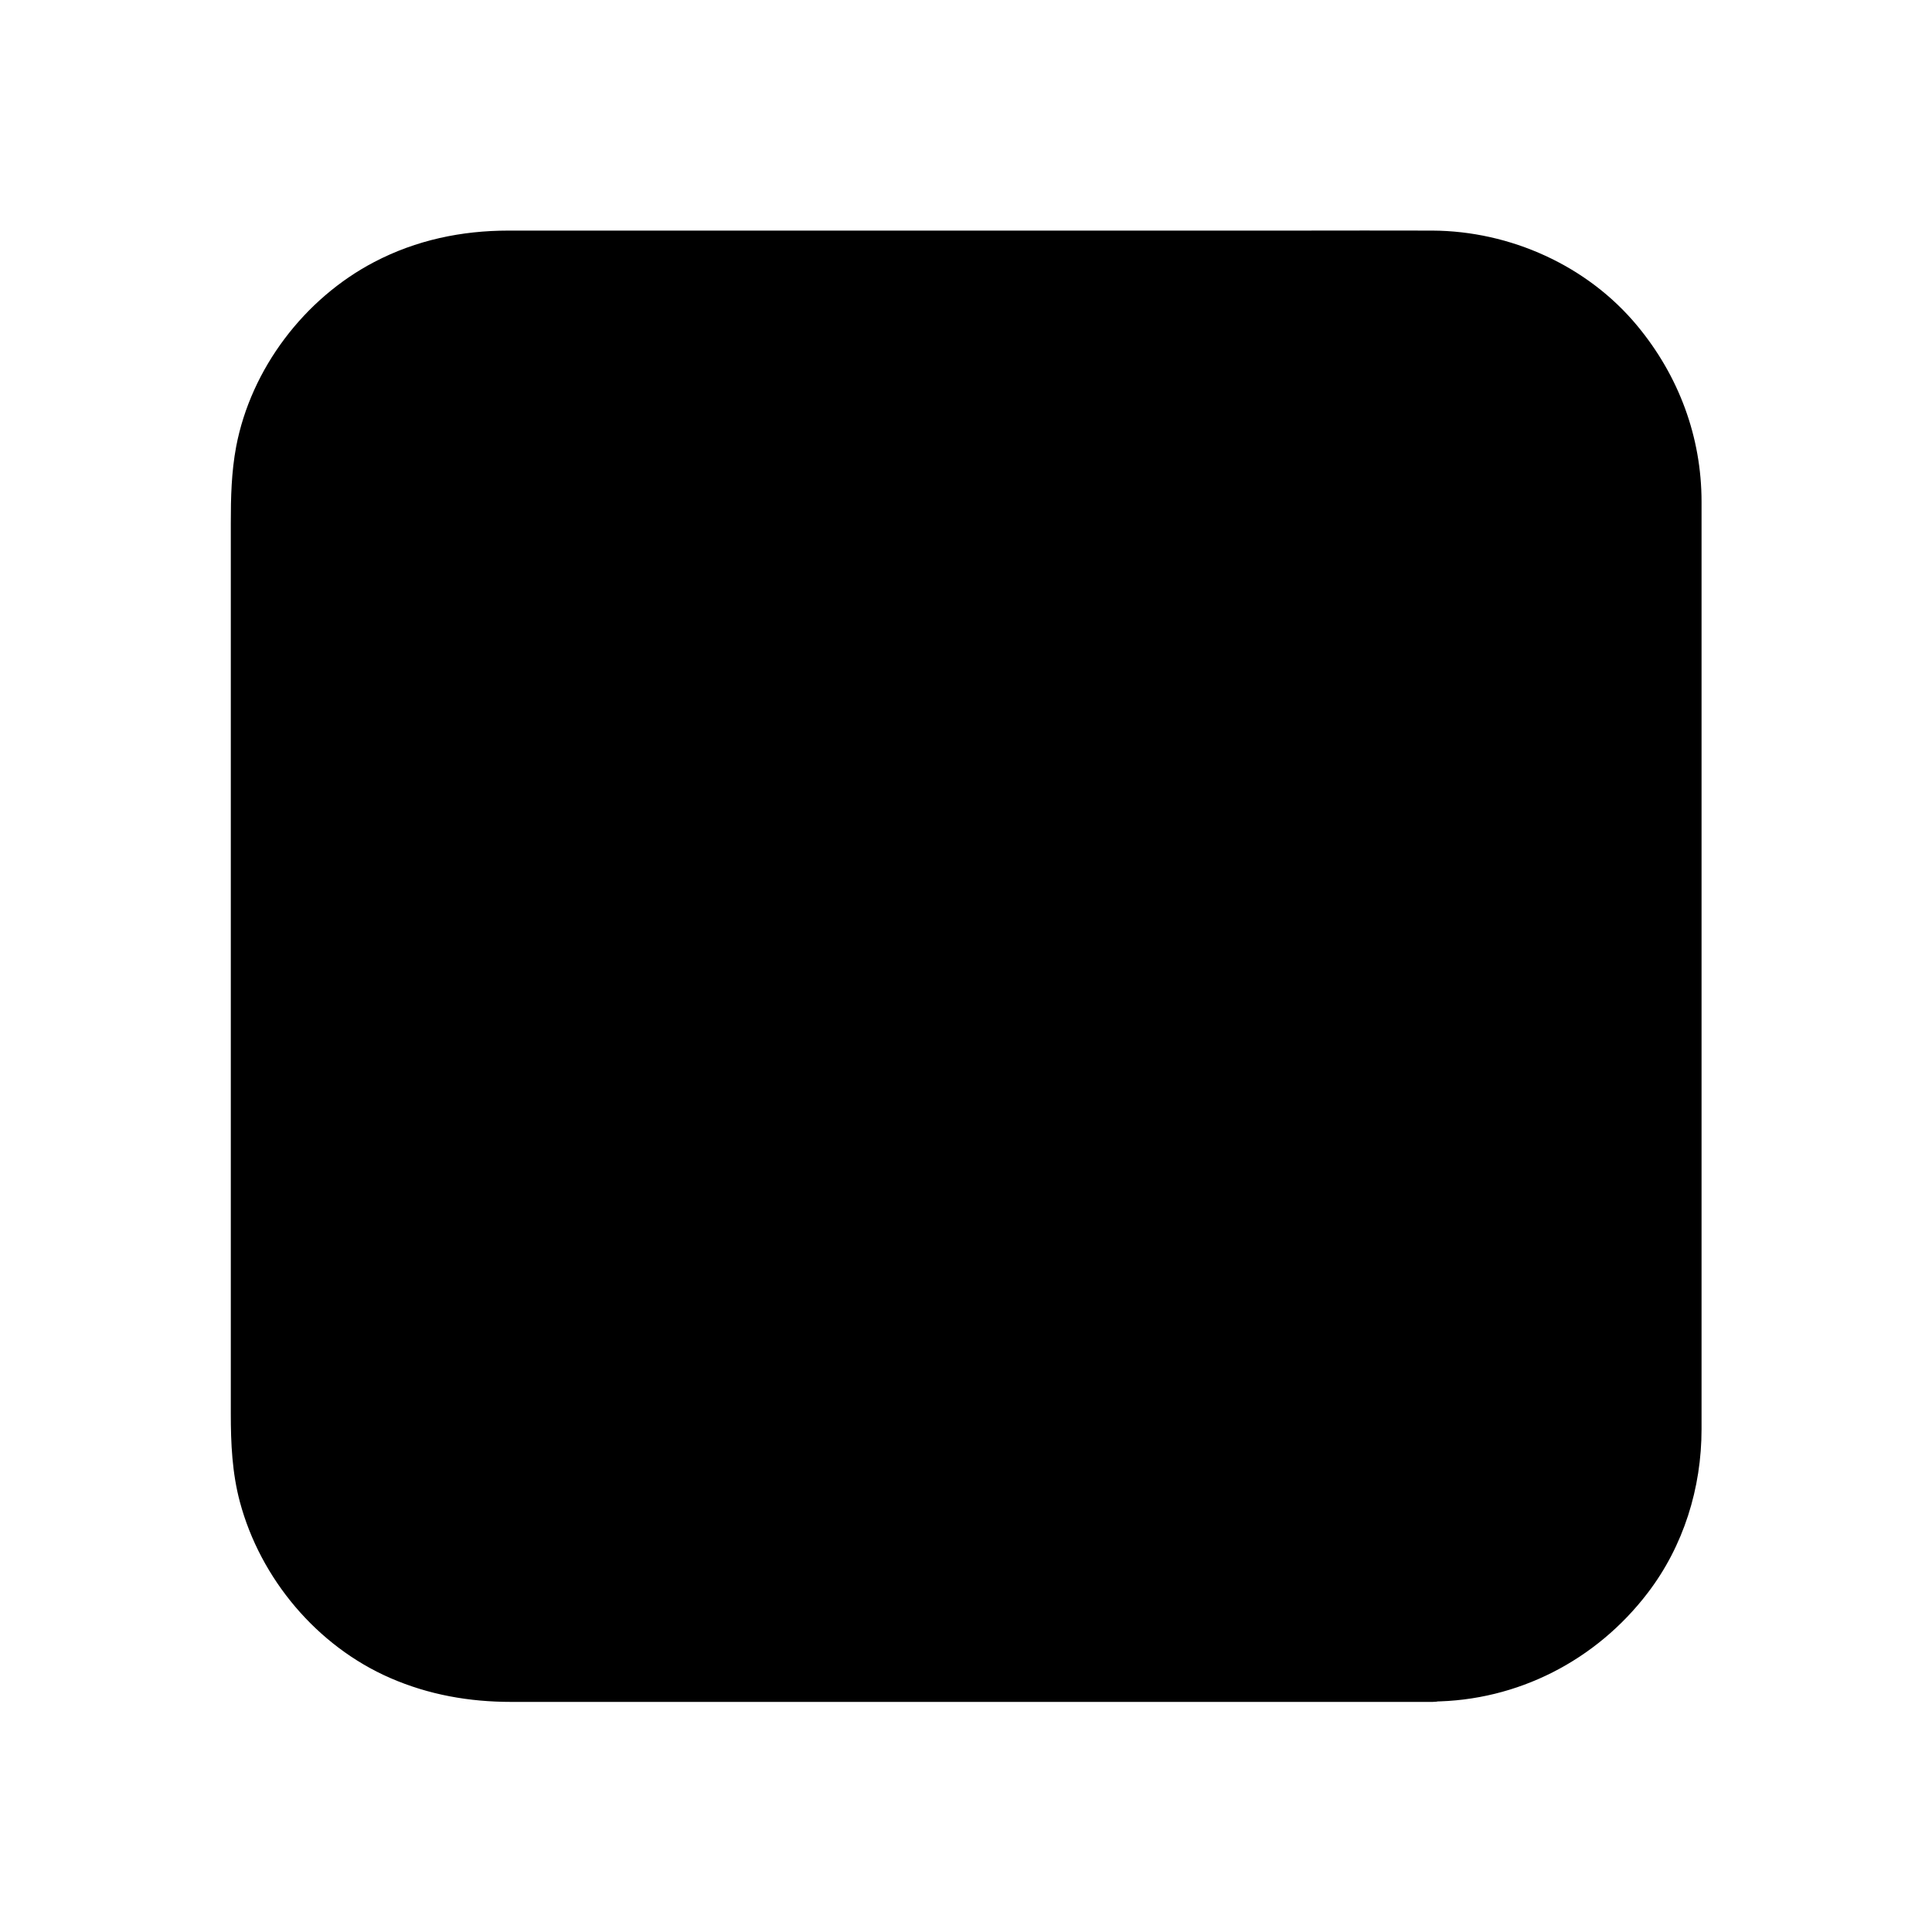 <?xml version="1.0" encoding="UTF-8"?>
<!-- Uploaded to: ICON Repo, www.svgrepo.com, Generator: ICON Repo Mixer Tools -->
<svg fill="#000000" width="800px" height="800px" version="1.1" viewBox="144 144 512 512" xmlns="http://www.w3.org/2000/svg">
 <g>
  <path d="m523.59 585.09h-247.18c-33.852 0-61.5-27.699-61.5-61.5v-247.18c0-33.852 27.699-61.5 61.5-61.5h247.13c33.852 0 61.5 27.699 61.5 61.5v247.13c0.051 33.852-27.648 61.551-61.449 61.551z"/>
  <path d="m523.59 575.25h-33.75-76.309-82.113-51.219-3.59c-2.363 0-4.676-0.148-7.035-0.395-2.363-0.195 2.262 0.395-0.051 0-0.441-0.098-0.887-0.148-1.328-0.246-1.328-0.246-2.609-0.543-3.938-0.836-2.363-0.59-4.676-1.328-6.938-2.164-0.195-0.098-2.262-0.738-0.641-0.246 1.574 0.492-0.395-0.195-0.641-0.297-0.984-0.441-1.969-0.934-2.953-1.426-2.312-1.23-4.527-2.559-6.691-4.035-0.344-0.246-0.688-0.492-1.082-0.738-0.195-0.148-0.344-0.246-0.543-0.395-0.836-0.641-0.688-0.543 0.441 0.344-0.688-0.098-1.918-1.574-2.508-2.066-1.918-1.723-3.789-3.543-5.512-5.512-0.492-0.59-1.969-1.77-2.066-2.508 0.098 0.738 1.082 1.477 0.344 0.441-0.395-0.543-0.789-1.031-1.133-1.574-1.379-1.969-2.609-3.984-3.738-6.102-0.641-1.133-1.18-2.312-1.723-3.492-0.148-0.297-0.543-0.934-0.543-1.18 0.148 0.395 0.344 0.738 0.492 1.133-0.148-0.395-0.344-0.836-0.492-1.23-0.887-2.262-1.574-4.574-2.164-6.938-0.297-1.18-0.543-2.41-0.789-3.59-0.098-0.543-0.195-1.082-0.297-1.672-0.441-2.312 0.195 2.312 0-0.051-0.195-2.262-0.395-4.574-0.395-6.84v-0.688-4.773-21.305-72.914-83.59-56.828-5.758-1.23-0.148c0-1.133 0.051-2.312 0.098-3.445 0.051-0.984-0.195-3.246 0.344-4.082-0.543 0.789-0.297 1.82-0.051 0.59 0.098-0.641 0.195-1.328 0.344-1.969 0.195-1.082 0.441-2.164 0.738-3.246 0.641-2.559 1.523-5.066 2.41-7.578 0.344-0.934-0.148-0.836-0.246 0.543 0.051-0.492 0.59-1.328 0.789-1.77 0.441-0.984 0.934-1.969 1.477-2.902 1.133-2.117 2.363-4.133 3.738-6.102 0.395-0.543 0.738-1.031 1.133-1.574 1.328-1.871-1.426 1.672 0.051-0.051 0.688-0.836 1.379-1.672 2.117-2.461 1.574-1.77 3.297-3.445 5.066-5.019 0.492-0.441 0.984-0.836 1.477-1.277 0.148-0.148 1.723-1.574 0.543-0.441-1.18 1.082 0.395-0.246 0.543-0.395 0.543-0.395 1.031-0.738 1.574-1.133 1.969-1.328 4.035-2.559 6.148-3.691 0.984-0.492 1.969-0.984 2.953-1.426 0.195-0.098 0.395-0.195 0.59-0.246 0.984-0.441 0.789-0.344-0.543 0.246 0.195-0.297 1.18-0.492 1.523-0.59 2.363-0.887 4.82-1.625 7.281-2.215 1.082-0.246 2.164-0.492 3.297-0.688 0.395-0.051 1.625-0.492 2.016-0.344-0.641-0.297-1.918 0.195-0.59 0.098 2.312-0.195 4.574-0.395 6.84-0.395h2.508 17.809 69.176 84.328 61.844 11.316 0.148c1.133 0 2.312 0.051 3.445 0.098 0.934 0.051 3.297-0.195 4.082 0.344-0.441-0.051-0.836-0.098-1.277-0.148 0.441 0.051 0.887 0.148 1.328 0.195 0.641 0.098 1.328 0.246 1.969 0.344 1.082 0.246 2.164 0.492 3.246 0.738 2.363 0.59 4.625 1.379 6.938 2.262 2.164 0.836-2.016-0.934 0.051 0 0.492 0.246 0.984 0.441 1.477 0.688 1.082 0.492 2.164 1.082 3.199 1.625 2.066 1.133 4.133 2.41 6.051 3.789 0.395 0.297 1.277 0.738 1.574 1.133-0.098-0.098-1.82-1.477-0.441-0.344 0.887 0.789 1.82 1.523 2.707 2.312 1.82 1.672 3.59 3.445 5.215 5.312 0.344 0.395 0.688 0.836 1.031 1.23 0.641 0.738 1.379 0.836-0.148-0.195 0.738 0.543 1.379 1.871 1.918 2.656 1.477 2.164 2.805 4.379 3.984 6.742 0.492 0.984 0.934 1.969 1.426 2.953 0.934 2.016-0.59-1.574-0.098-0.246 0.195 0.492 0.395 1.031 0.59 1.523 0.887 2.363 1.625 4.82 2.164 7.281 0.297 1.18 0.543 2.41 0.738 3.641 0 0.051 0.297 1.18 0.195 1.328-0.051-0.441-0.098-0.836-0.148-1.277 0.051 0.441 0.098 0.887 0.148 1.328 0.195 2.066 0.297 4.133 0.297 6.199v0.738 13.875 65.094 84.477 66.422 15.203 1.18 0.836c0 1.133-0.051 2.312-0.148 3.445-0.051 0.688-0.098 1.379-0.148 2.066 0 0.246-0.051 0.441-0.051 0.688-0.148 1.082-0.098 0.887 0.098-0.59 0.297 0.641-0.441 2.559-0.59 3.297-0.246 1.18-0.543 2.41-0.836 3.59-0.297 1.18-0.641 2.363-1.031 3.492-0.297 0.887-0.688 3.199-1.379 3.691 0.934-0.688 0.738-1.574 0.098-0.246-0.246 0.492-0.441 0.984-0.688 1.477-0.492 0.984-0.984 1.969-1.477 2.902-1.23 2.262-2.656 4.477-4.184 6.594-0.148 0.195-0.543 0.887-0.789 1.031 0.246-0.344 0.492-0.641 0.738-0.984-0.246 0.344-0.543 0.688-0.836 0.984-0.688 0.836-1.379 1.625-2.117 2.461-1.625 1.77-3.297 3.394-5.117 4.969-0.344 0.297-0.641 0.543-0.984 0.836-0.148 0.148-0.344 0.297-0.492 0.395-0.836 0.641-0.688 0.543 0.441-0.344-0.492 0.688-1.918 1.426-2.656 1.918-1.969 1.328-4.035 2.559-6.148 3.691-0.984 0.492-1.969 0.984-2.953 1.426-0.246 0.098-2.164 0.789-0.641 0.297 1.574-0.492-0.441 0.148-0.641 0.246-2.164 0.836-4.379 1.523-6.641 2.117-1.18 0.297-2.363 0.59-3.59 0.789-0.441 0.098-0.887 0.148-1.328 0.246-0.246 0.051-0.441 0.051-0.688 0.098-1.082 0.148-0.887 0.148 0.59-0.051-0.641 0.441-2.559 0.246-3.394 0.344-1.211 0.148-2.586 0.148-3.965 0.199-5.164 0.051-10.086 4.527-9.84 9.84s4.328 9.891 9.84 9.84c22.582-0.148 43.445-10.922 57.07-28.781 9.496-12.398 14.27-27.797 14.27-43.395v-42.902-80.836-80.395-41.625c0-17.219-6.051-33.406-17.023-46.641-13.234-15.988-33.703-25.141-54.316-25.238-11.957-0.051-23.91 0-35.867 0h-78.328-82.461-48.168c-12.449 0-24.453 2.508-35.57 8.316-18.547 9.691-32.668 28.289-36.605 48.906-1.277 6.789-1.426 13.48-1.426 20.32v22.188 75.18 84.035 54.562c0 7.871 0.344 15.695 2.41 23.418 5.461 20.367 20.418 38.18 39.805 46.641 10.281 4.477 20.961 6.348 32.129 6.348h18.793 71.535 85.02 60.074 8.707c5.164 0 10.086-4.527 9.84-9.84-0.293-5.465-4.375-9.941-9.887-9.941z"/>
 </g>
</svg>
